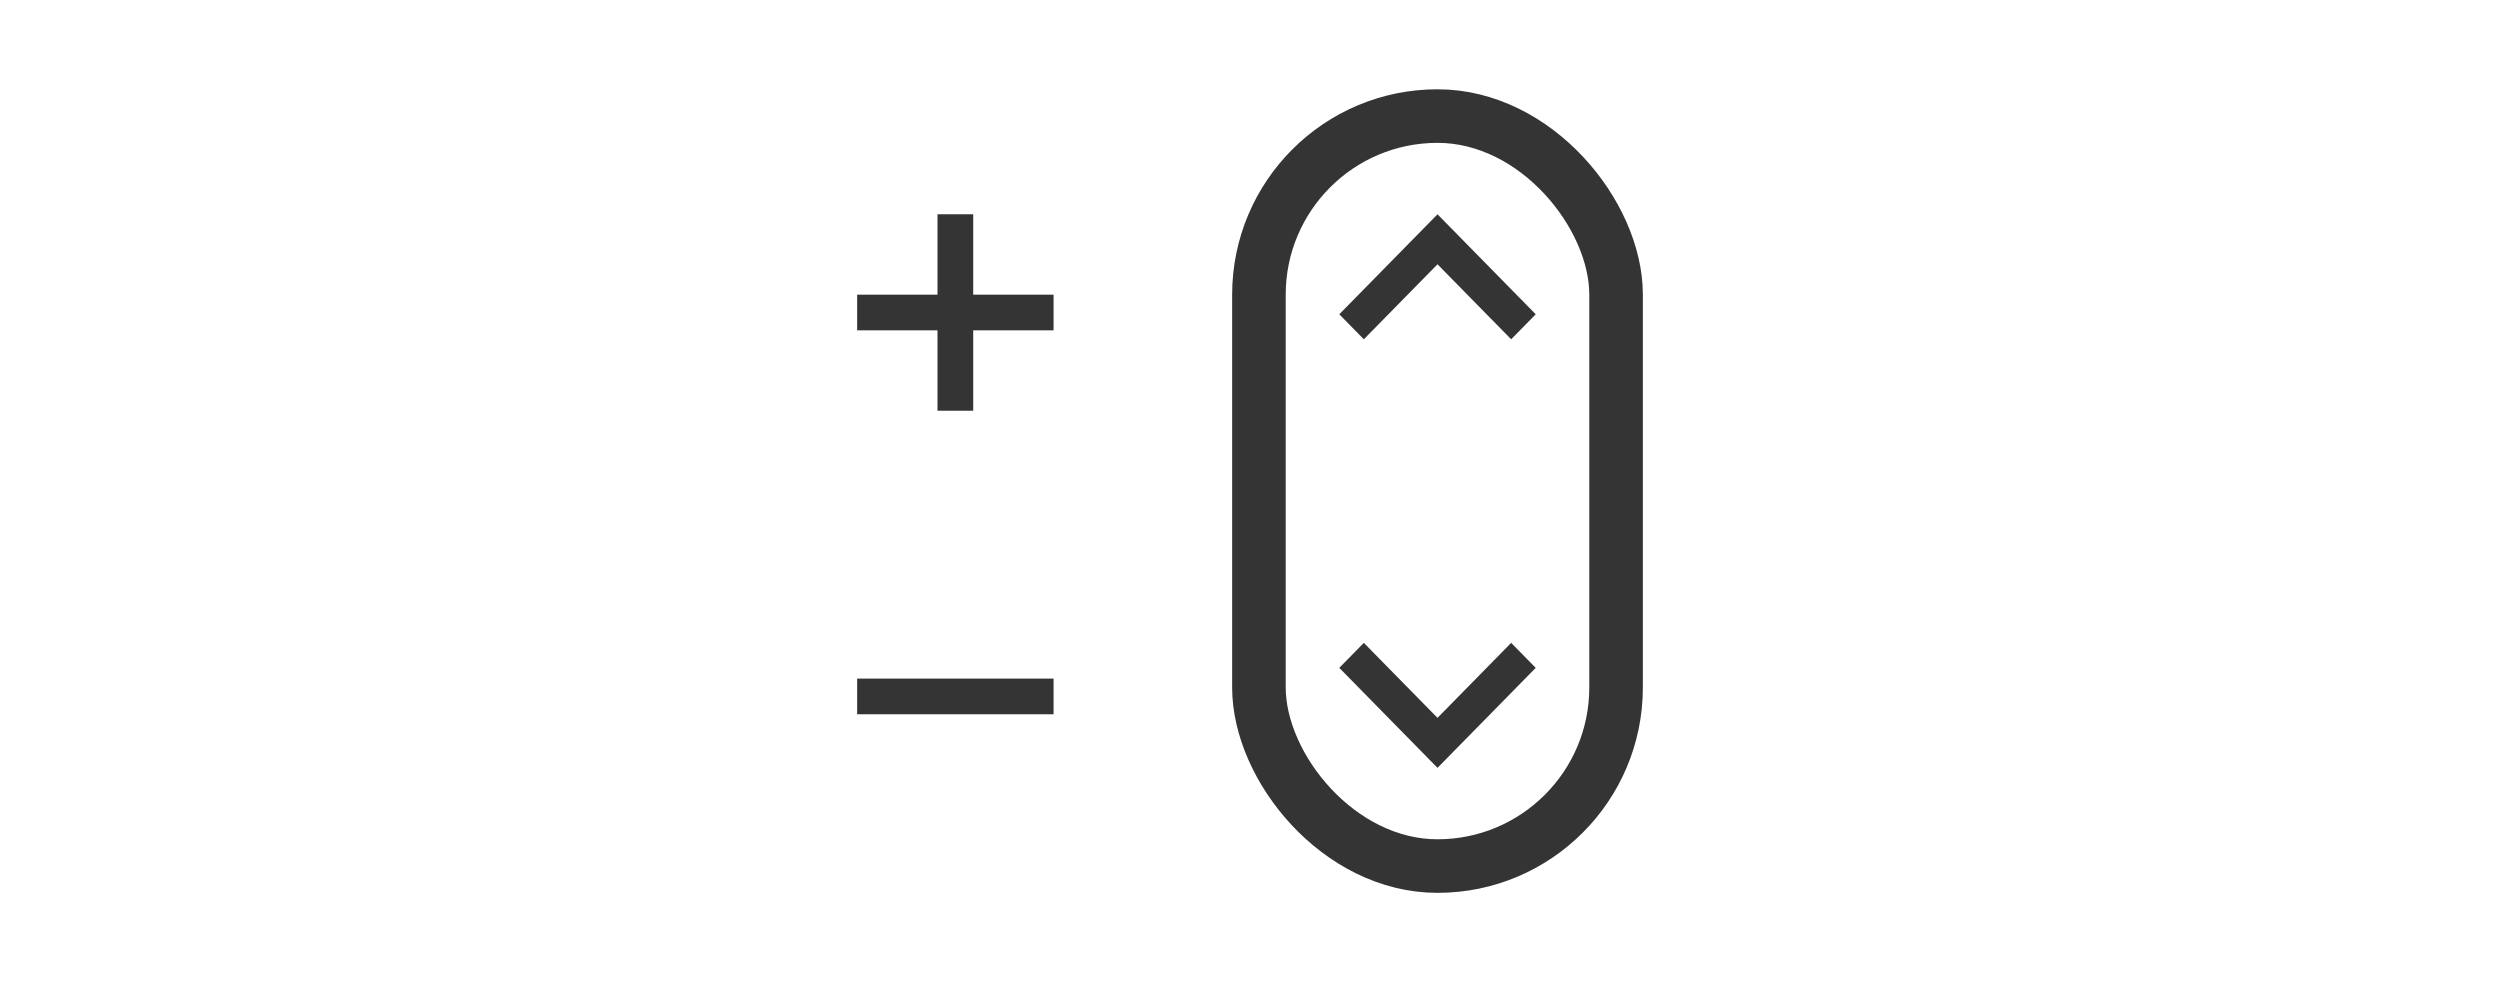 <svg width="140" height="56" xmlns="http://www.w3.org/2000/svg"><g fill="none" fill-rule="evenodd"><g transform="translate(69 5)"><rect stroke="#343434" stroke-width="3" x="1.5" y="1.5" width="20" height="42" rx="10"/><path fill="#343434" d="M6 12.6L11.5 7l5.5 5.6-1.375 1.4L11.5 9.8 7.375 14zM17 32.4L11.5 38 6 32.4 7.375 31l4.125 4.2 4.125-4.2z"/></g><path fill="#343434" d="M48 38h11v2H48zM52.5 16.5V12h2v4.5H59v2h-4.5V23h-2v-4.5H48v-2h4.5z"/></g></svg>